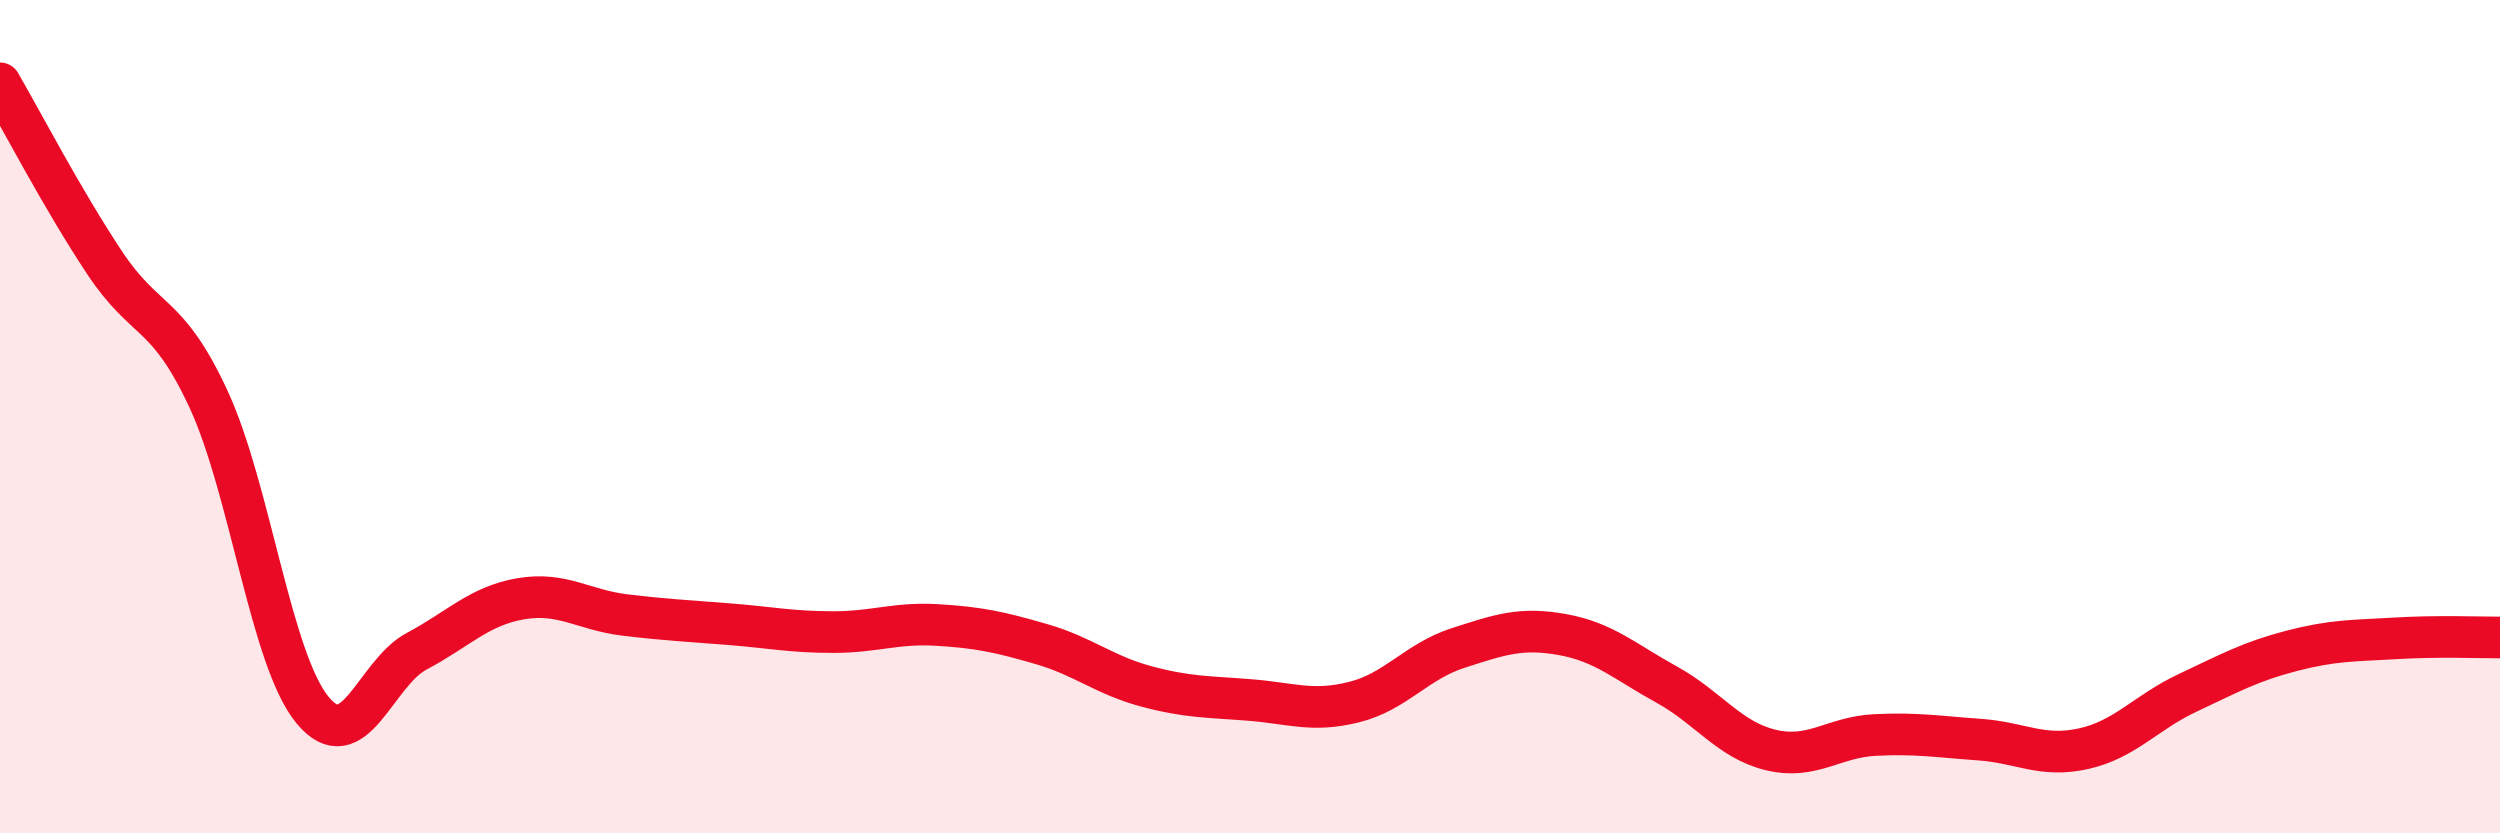 
    <svg width="60" height="20" viewBox="0 0 60 20" xmlns="http://www.w3.org/2000/svg">
      <path
        d="M 0,2 C 0.5,2.86 1.5,4.78 2.5,6.29 C 3.5,7.8 4,7.42 5,9.57 C 6,11.72 6.5,15.83 7.5,17.04 C 8.5,18.25 9,16.16 10,15.63 C 11,15.1 11.5,14.54 12.5,14.37 C 13.5,14.2 14,14.64 15,14.76 C 16,14.88 16.5,14.9 17.5,14.98 C 18.5,15.06 19,15.17 20,15.17 C 21,15.17 21.5,14.94 22.5,15 C 23.5,15.06 24,15.17 25,15.46 C 26,15.75 26.5,16.2 27.5,16.47 C 28.5,16.74 29,16.72 30,16.8 C 31,16.88 31.5,17.1 32.5,16.85 C 33.5,16.6 34,15.87 35,15.55 C 36,15.23 36.5,15.05 37.5,15.23 C 38.5,15.41 39,15.88 40,16.43 C 41,16.98 41.5,17.76 42.5,18 C 43.5,18.24 44,17.69 45,17.64 C 46,17.59 46.5,17.68 47.5,17.75 C 48.5,17.82 49,18.19 50,17.97 C 51,17.75 51.5,17.1 52.5,16.63 C 53.5,16.16 54,15.88 55,15.62 C 56,15.36 56.5,15.38 57.5,15.32 C 58.5,15.26 59.5,15.3 60,15.3L60 20L0 20Z"
        fill="#EB0A25"
        opacity="0.1"
        stroke-linecap="round"
        stroke-linejoin="round"
      />
      <path
        d="M 0,2 C 0.5,2.86 1.5,4.78 2.5,6.29 C 3.5,7.8 4,7.42 5,9.57 C 6,11.72 6.5,15.83 7.5,17.04 C 8.5,18.25 9,16.16 10,15.63 C 11,15.1 11.5,14.54 12.5,14.37 C 13.5,14.2 14,14.64 15,14.76 C 16,14.88 16.5,14.9 17.5,14.98 C 18.5,15.06 19,15.17 20,15.17 C 21,15.17 21.5,14.94 22.5,15 C 23.5,15.06 24,15.17 25,15.46 C 26,15.75 26.5,16.2 27.5,16.47 C 28.5,16.74 29,16.72 30,16.8 C 31,16.88 31.5,17.1 32.5,16.85 C 33.5,16.6 34,15.87 35,15.55 C 36,15.23 36.5,15.05 37.5,15.23 C 38.5,15.41 39,15.88 40,16.43 C 41,16.98 41.5,17.76 42.5,18 C 43.5,18.24 44,17.69 45,17.64 C 46,17.59 46.5,17.68 47.5,17.75 C 48.5,17.82 49,18.19 50,17.97 C 51,17.75 51.5,17.1 52.5,16.63 C 53.5,16.16 54,15.88 55,15.62 C 56,15.36 56.5,15.38 57.5,15.32 C 58.5,15.26 59.5,15.3 60,15.3"
        stroke="#EB0A25"
        stroke-width="1"
        fill="none"
        stroke-linecap="round"
        stroke-linejoin="round"
      />
    </svg>
  